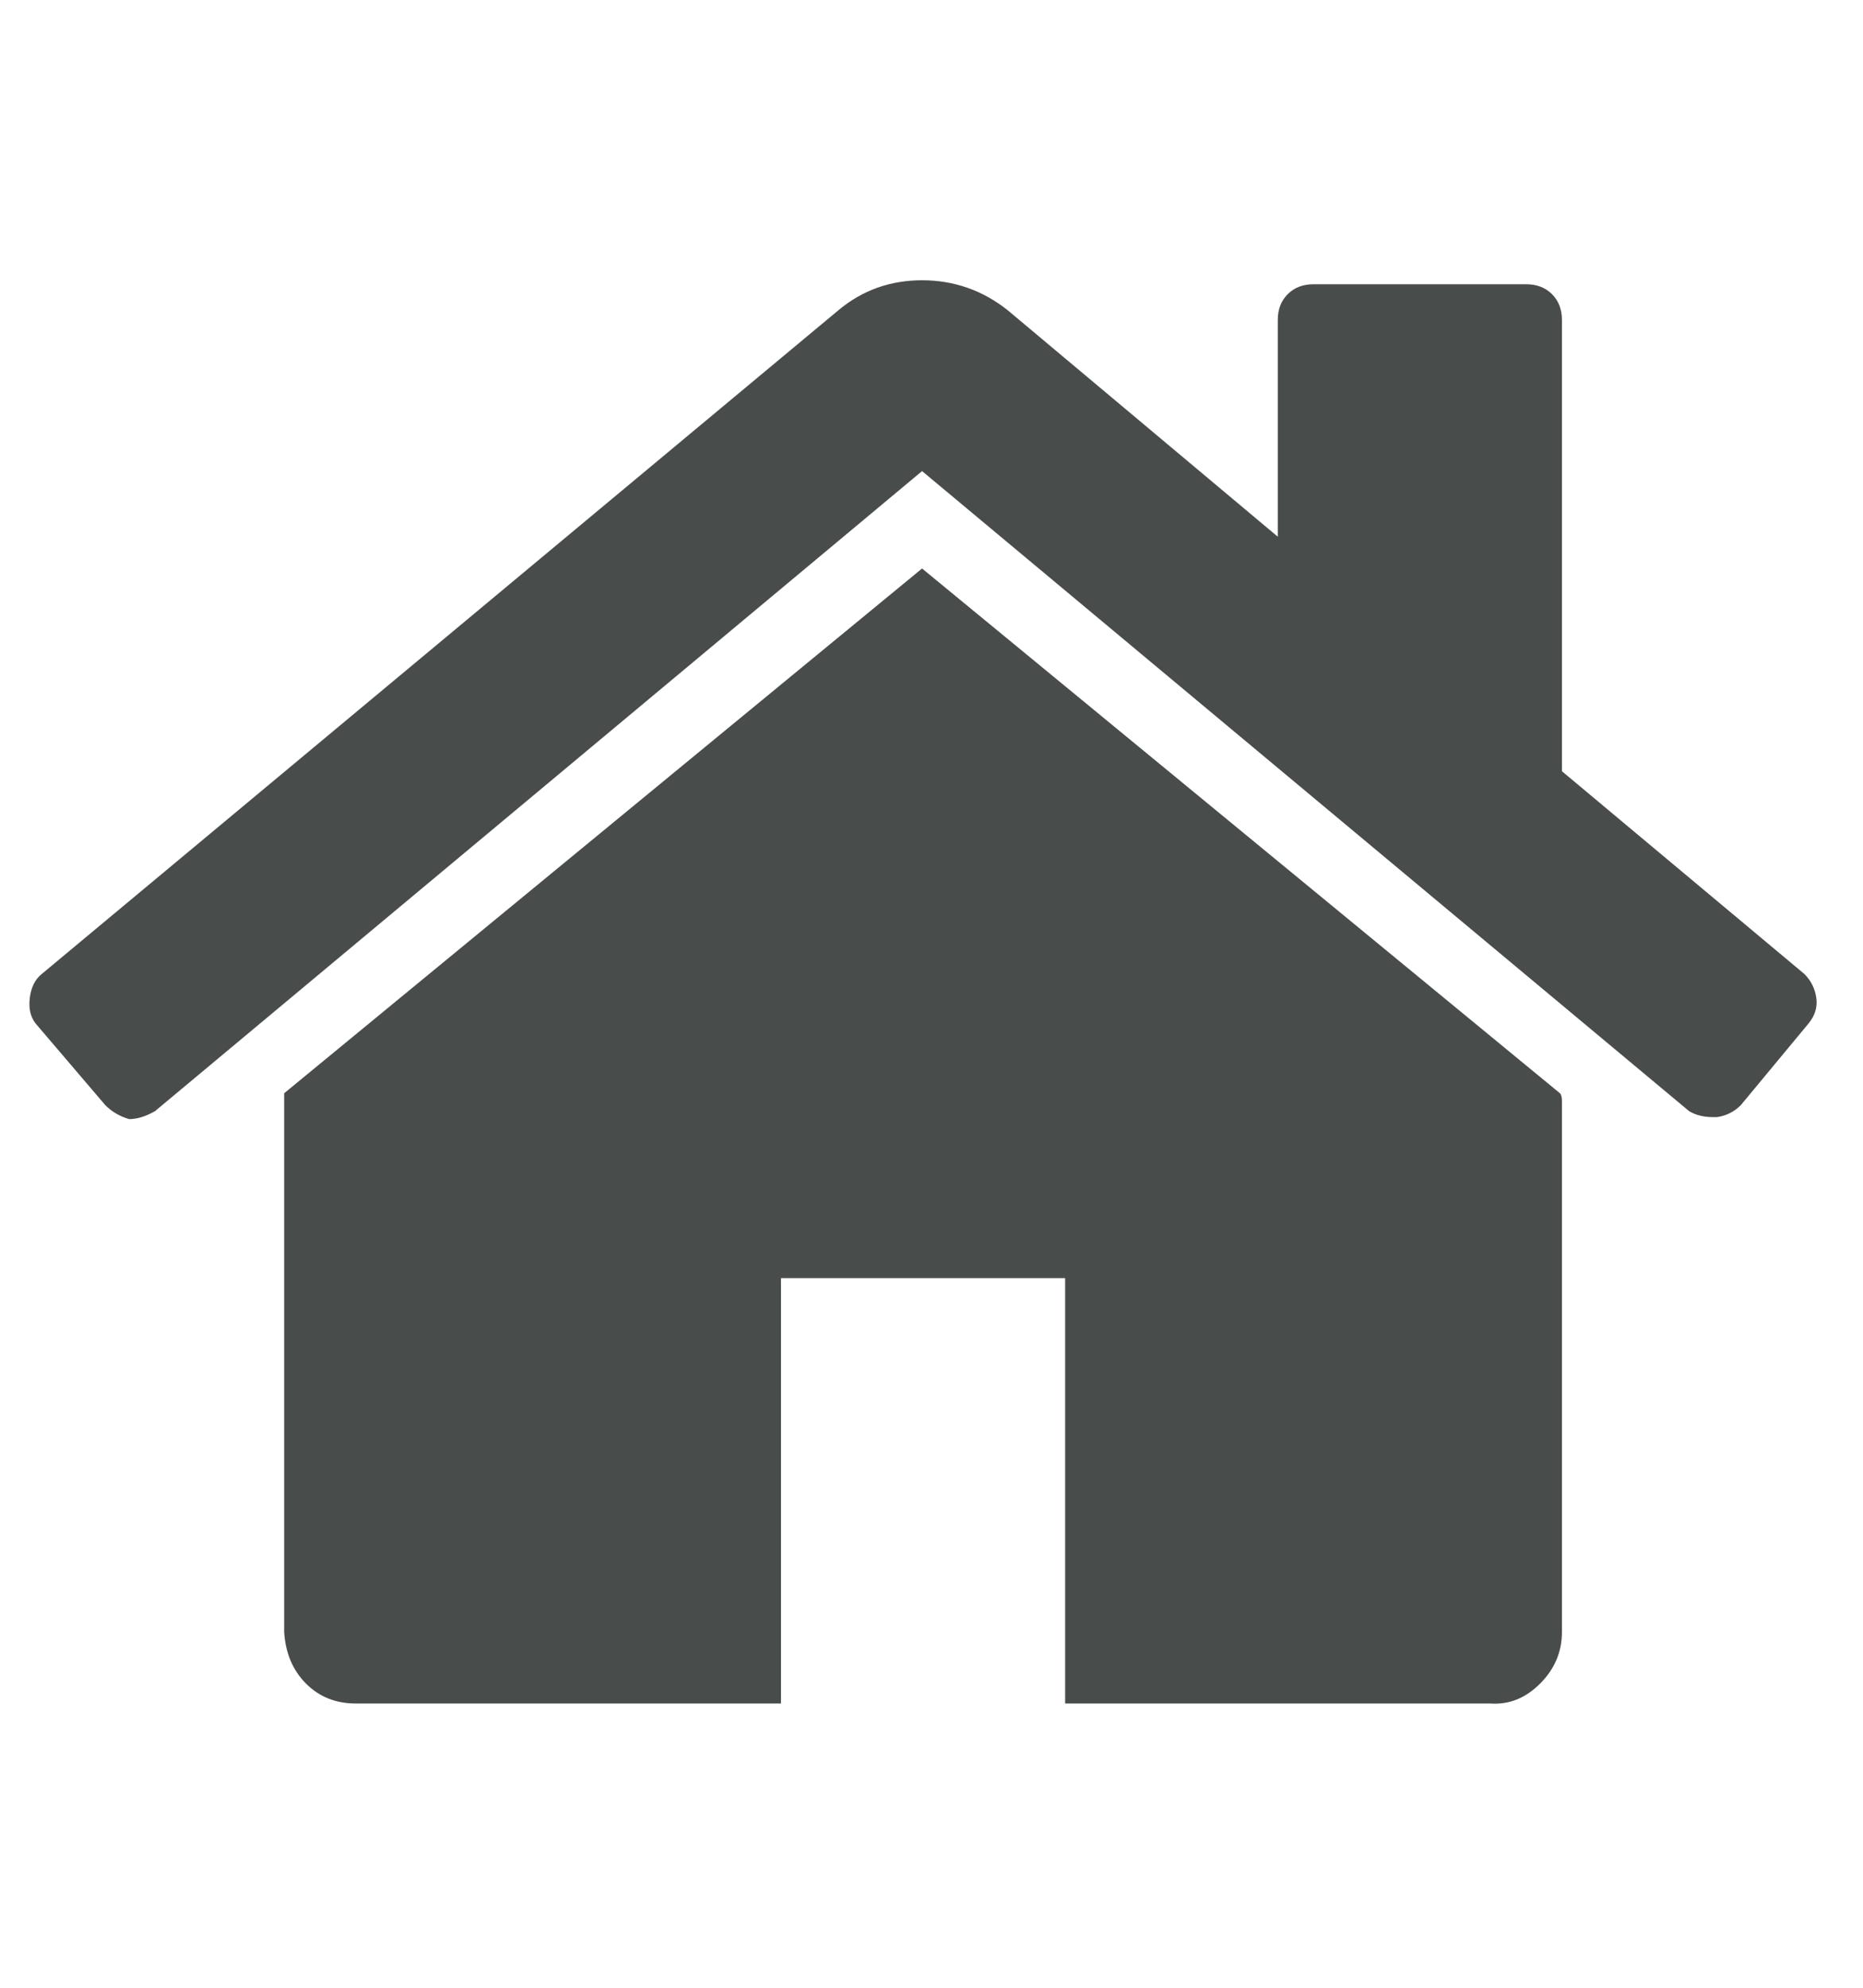 <svg version='1.1' xmlns='http://www.w3.org/2000/svg' width='30' height='32' viewBox='0 0 30 32' fill='rgb(72, 76, 75)'><title>home</title><path d='M25.152 17.728v8.544q0 0.48-0.352 0.832t-0.8 0.32h-6.848v-6.848h-4.576v6.848h-6.848q-0.48 0-0.8-0.32t-0.352-0.832v-8.544q0-0.032 0-0.064t0-0.064l10.272-8.448 10.272 8.448q0.032 0.032 0.032 0.128zM29.12 16.48l-1.088 1.312q-0.16 0.16-0.384 0.192h-0.064q-0.224 0-0.384-0.096l-12.352-10.304-12.352 10.304q-0.224 0.128-0.416 0.128-0.224-0.064-0.384-0.224l-1.12-1.312q-0.128-0.16-0.096-0.416t0.192-0.384l12.832-10.688q0.576-0.48 1.344-0.48t1.376 0.48l4.352 3.648v-3.488q0-0.256 0.16-0.416t0.416-0.16h3.424q0.256 0 0.416 0.16t0.16 0.416v7.264l3.904 3.264q0.16 0.16 0.192 0.384t-0.128 0.416z'/></svg>